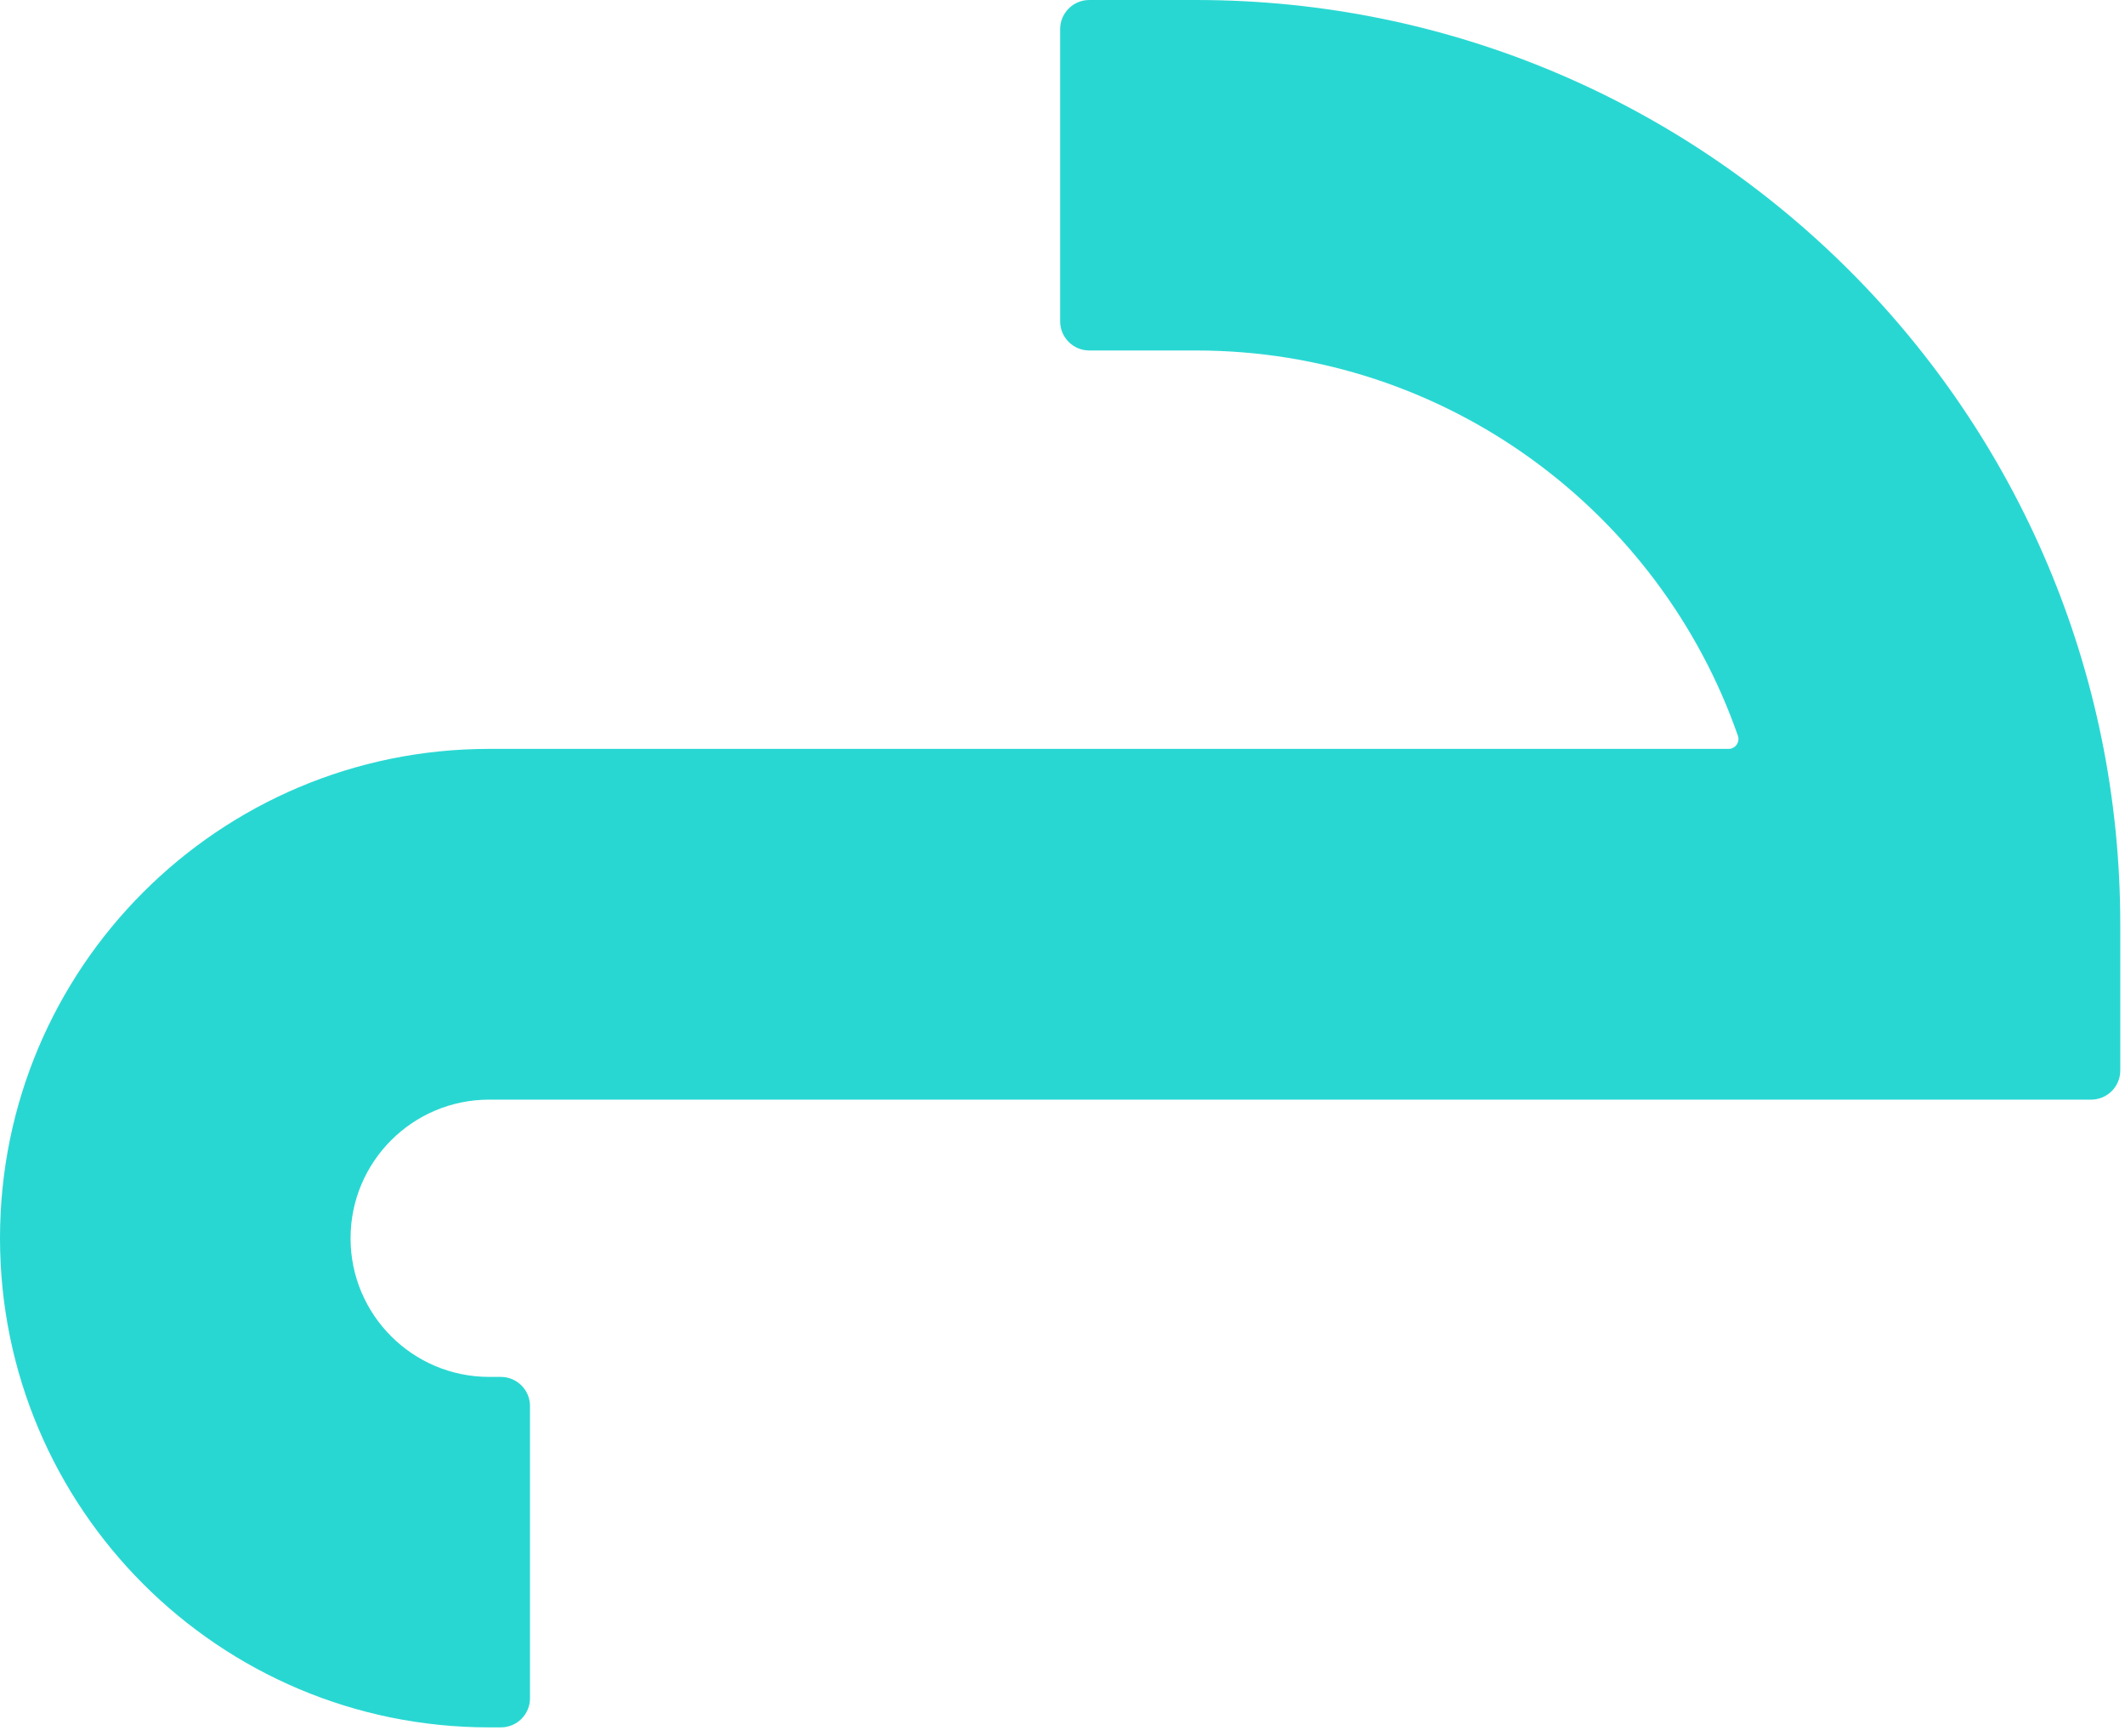 <svg width="153" height="125" viewBox="0 0 153 125" fill="none" xmlns="http://www.w3.org/2000/svg">
<path d="M36.06 124.35H35.22C15.77 124.35 0 108.58 0 89.13C0 69.68 15.77 53.91 35.22 53.91H124.46C124.94 53.91 125.29 53.43 125.13 52.97C119.51 36.84 104.14 25.23 86.12 25.23H78.43C77.27 25.23 76.33 24.29 76.33 23.13V2.1C76.33 0.94 77.27 0 78.43 0H86.12C122.87 0 152.66 29.79 152.66 66.54V77.06C152.66 78.22 151.72 79.16 150.56 79.16H35.22C29.71 79.16 25.24 83.63 25.24 89.14C25.24 94.65 29.71 99.12 35.22 99.12H36.06C37.22 99.12 38.16 100.06 38.16 101.22V122.25C38.16 123.41 37.22 124.35 36.06 124.35Z" fill="#29D7D2"/>
</svg>
